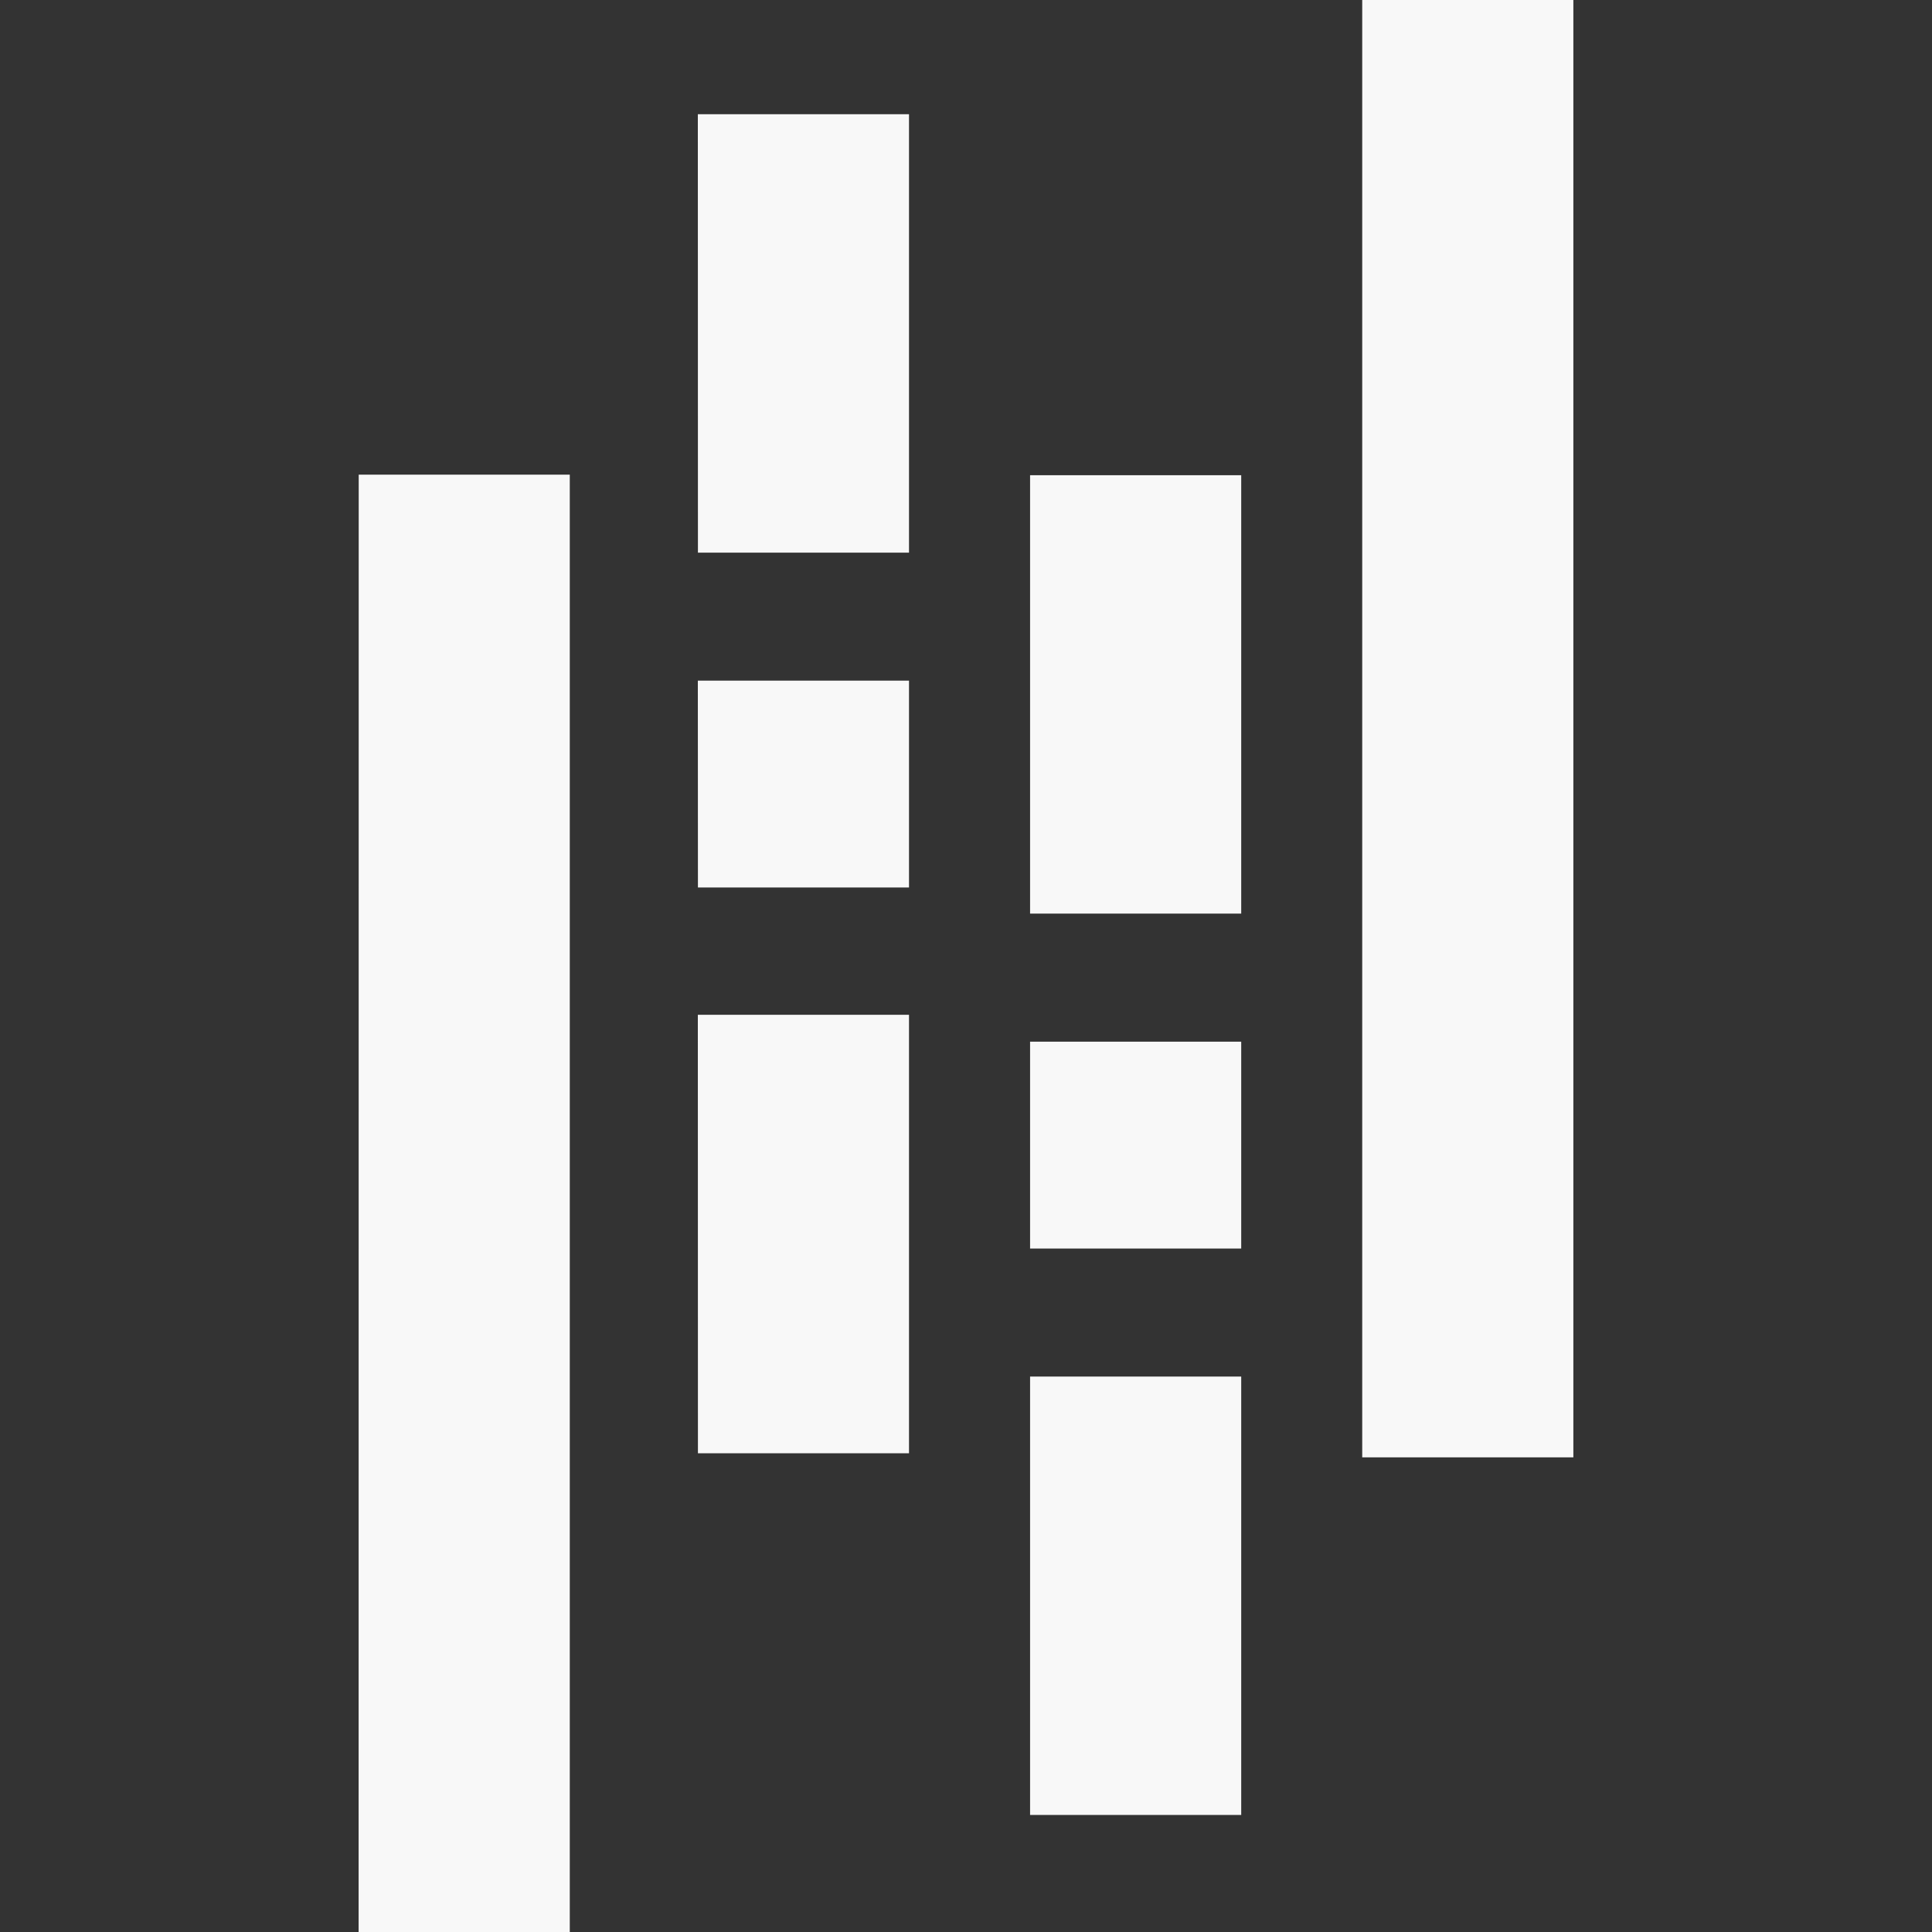 <svg xmlns="http://www.w3.org/2000/svg" width="60" height="60" viewBox="0 0 60 60" fill="none"><rect x="0" y="0" width="60" height="60" fill="#333333" stroke="none"/><g id="simple-icons:pandas"><path id="Vector" d="M42.305 0H48.862V45.26H42.305V0ZM31.99 32.35H38.547V38.775H31.99V32.35ZM31.99 14.758H38.547V28.372H31.99V14.758ZM31.99 42.75H38.547V56.365H31.99V42.75ZM11.14 14.74H17.695V60H11.137L11.14 14.74ZM21.672 21.137H28.23V27.562H21.675L21.672 21.137ZM21.672 31.515H28.23V45.133H21.675L21.672 31.515ZM21.672 3.547H28.23V17.163H21.675L21.672 3.547Z" fill="#F8F8F8"></path></g></svg>